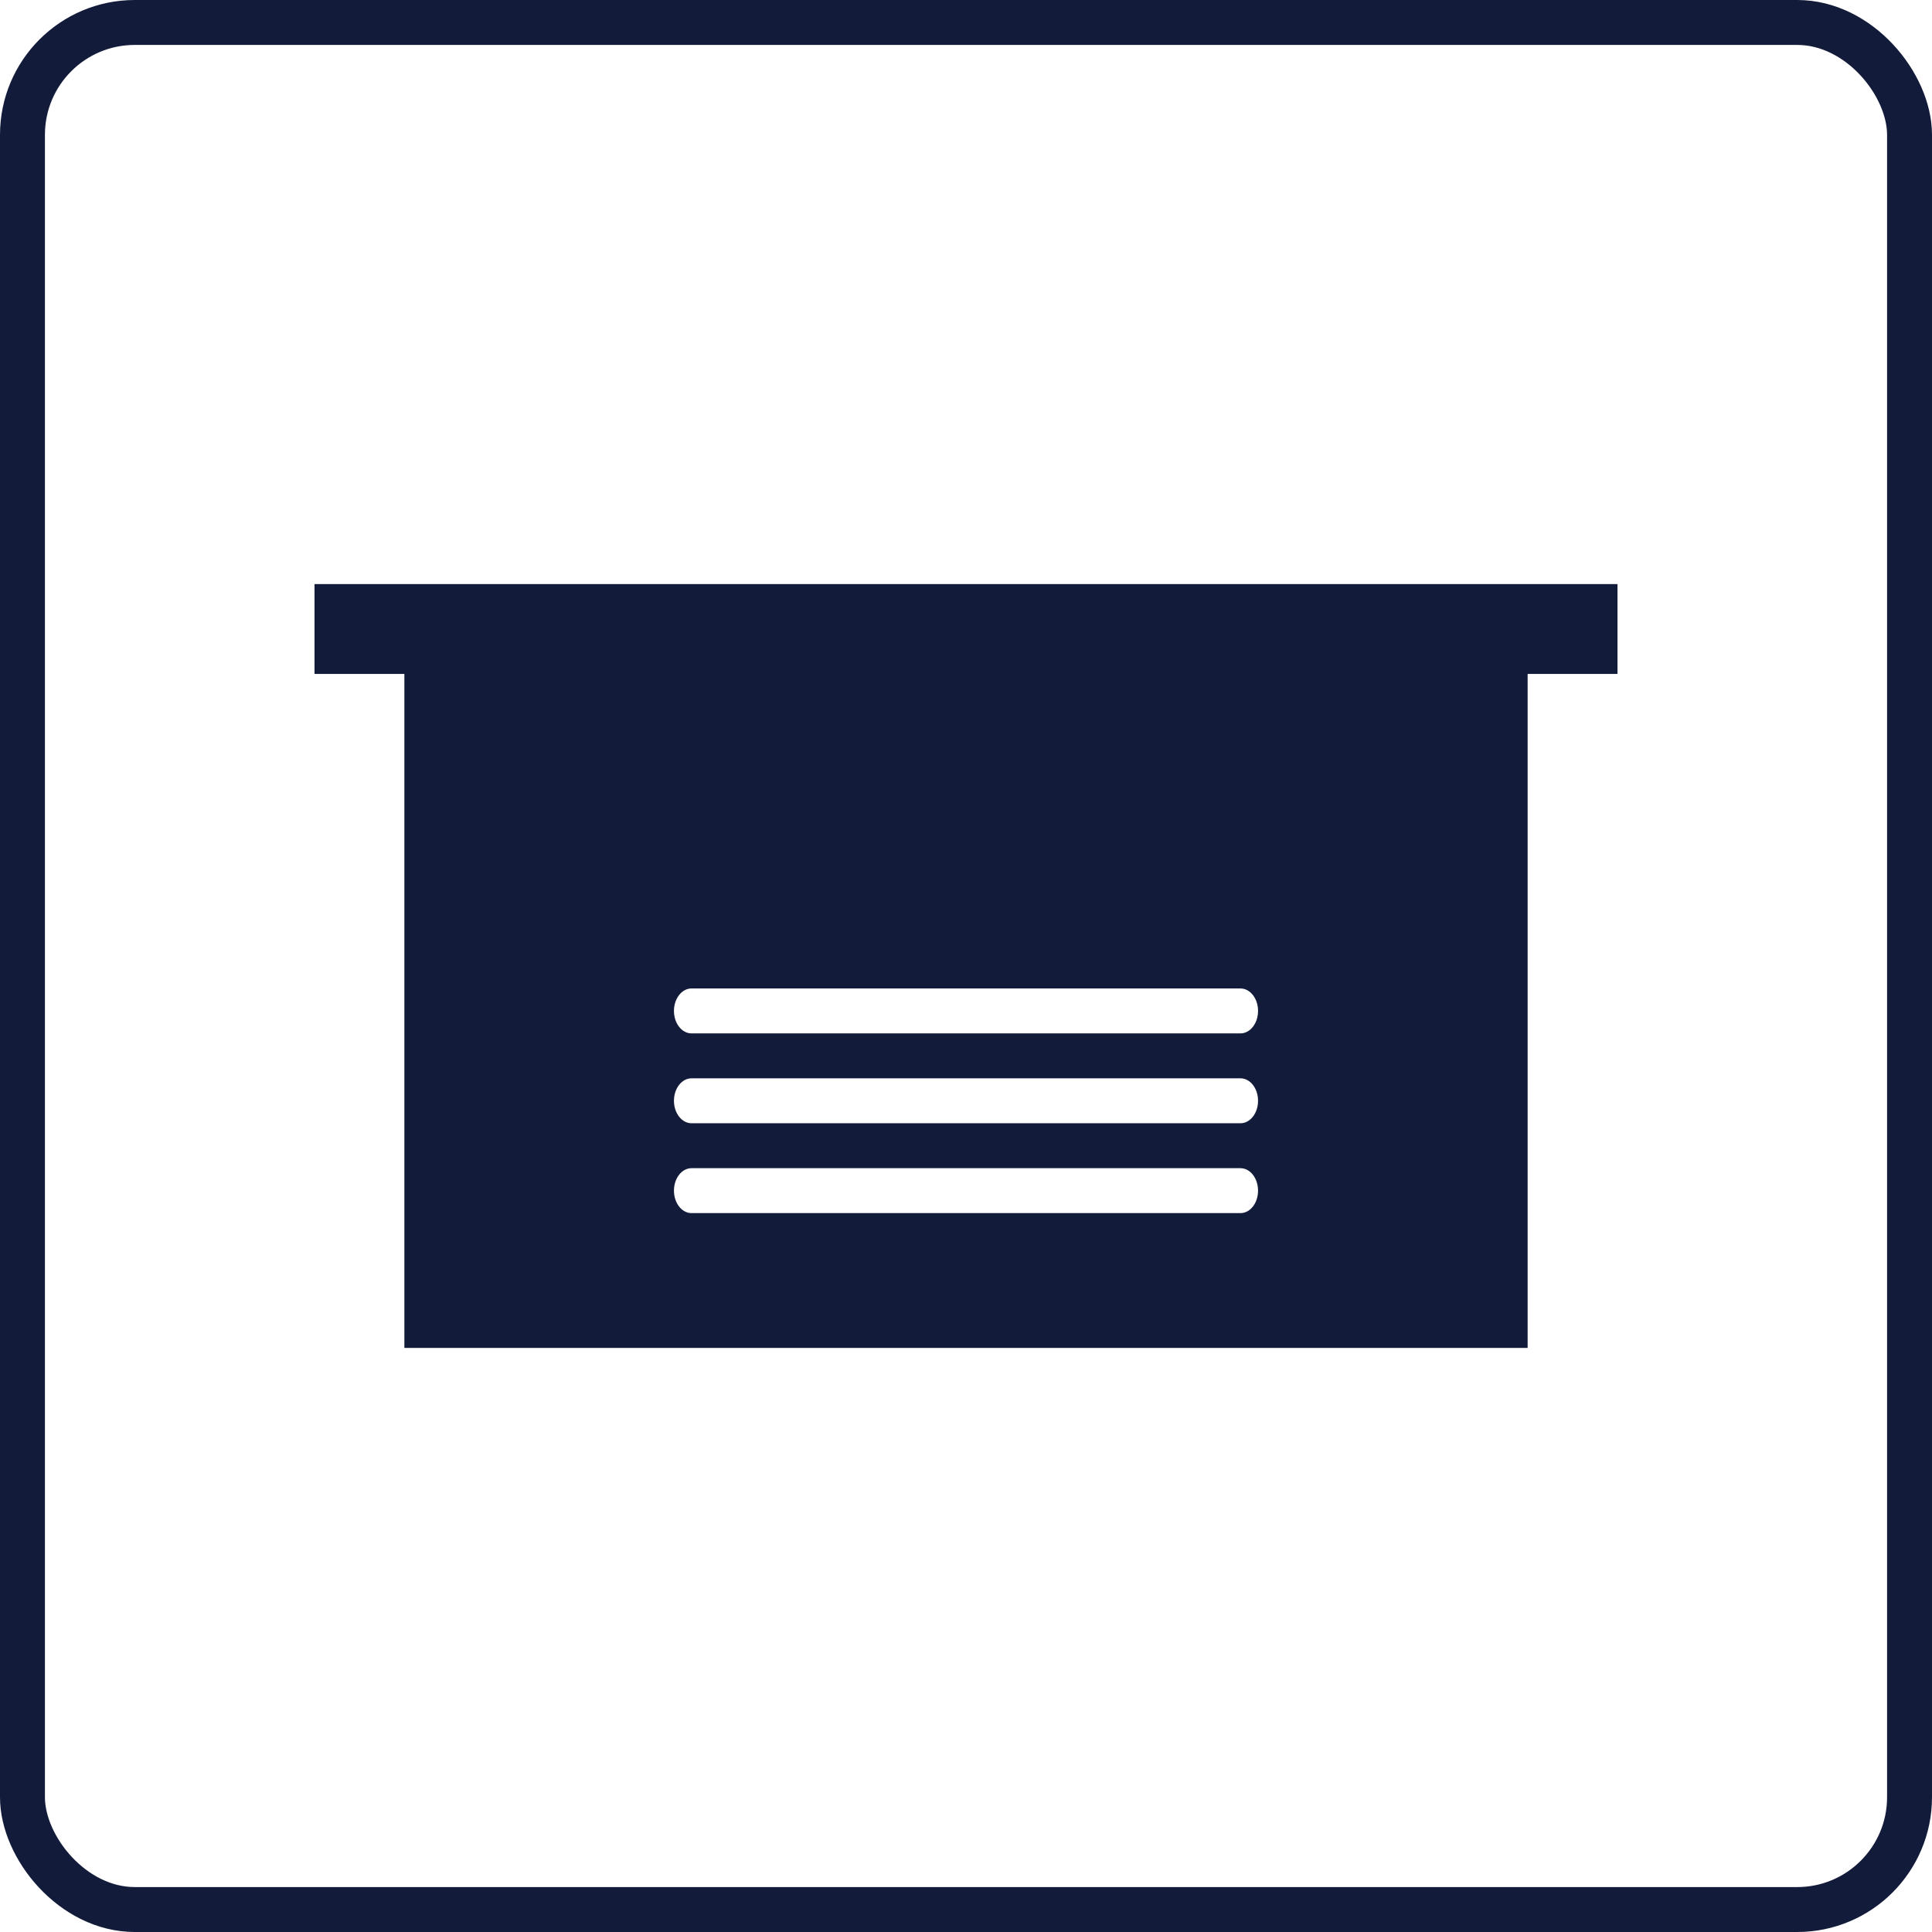 <?xml version="1.0" encoding="UTF-8"?> <svg xmlns="http://www.w3.org/2000/svg" width="43" height="43" viewBox="0 0 43 43" fill="none"><rect x="0.5" y="0.5" width="42" height="42" rx="2.5" stroke="#121B39"></rect><path fill-rule="evenodd" clip-rule="evenodd" d="M7 13H36V15H34V30H9V15H7V13ZM15.391 22C15.175 22 15 22.224 15 22.5C15 22.776 15.175 23 15.391 23H27.609C27.825 23 28 22.776 28 22.5C28 22.224 27.825 22 27.609 22H15.391ZM15 24.5C15 24.224 15.175 24 15.391 24H27.609C27.825 24 28 24.224 28 24.5C28 24.776 27.825 25 27.609 25H15.391C15.175 25 15 24.776 15 24.5ZM15 26.5C15 26.224 15.175 26 15.391 26H27.609C27.825 26 28 26.224 28 26.5C28 26.776 27.825 27 27.609 27H15.391C15.175 27 15 26.776 15 26.5Z" fill="#121B39"></path></svg> 